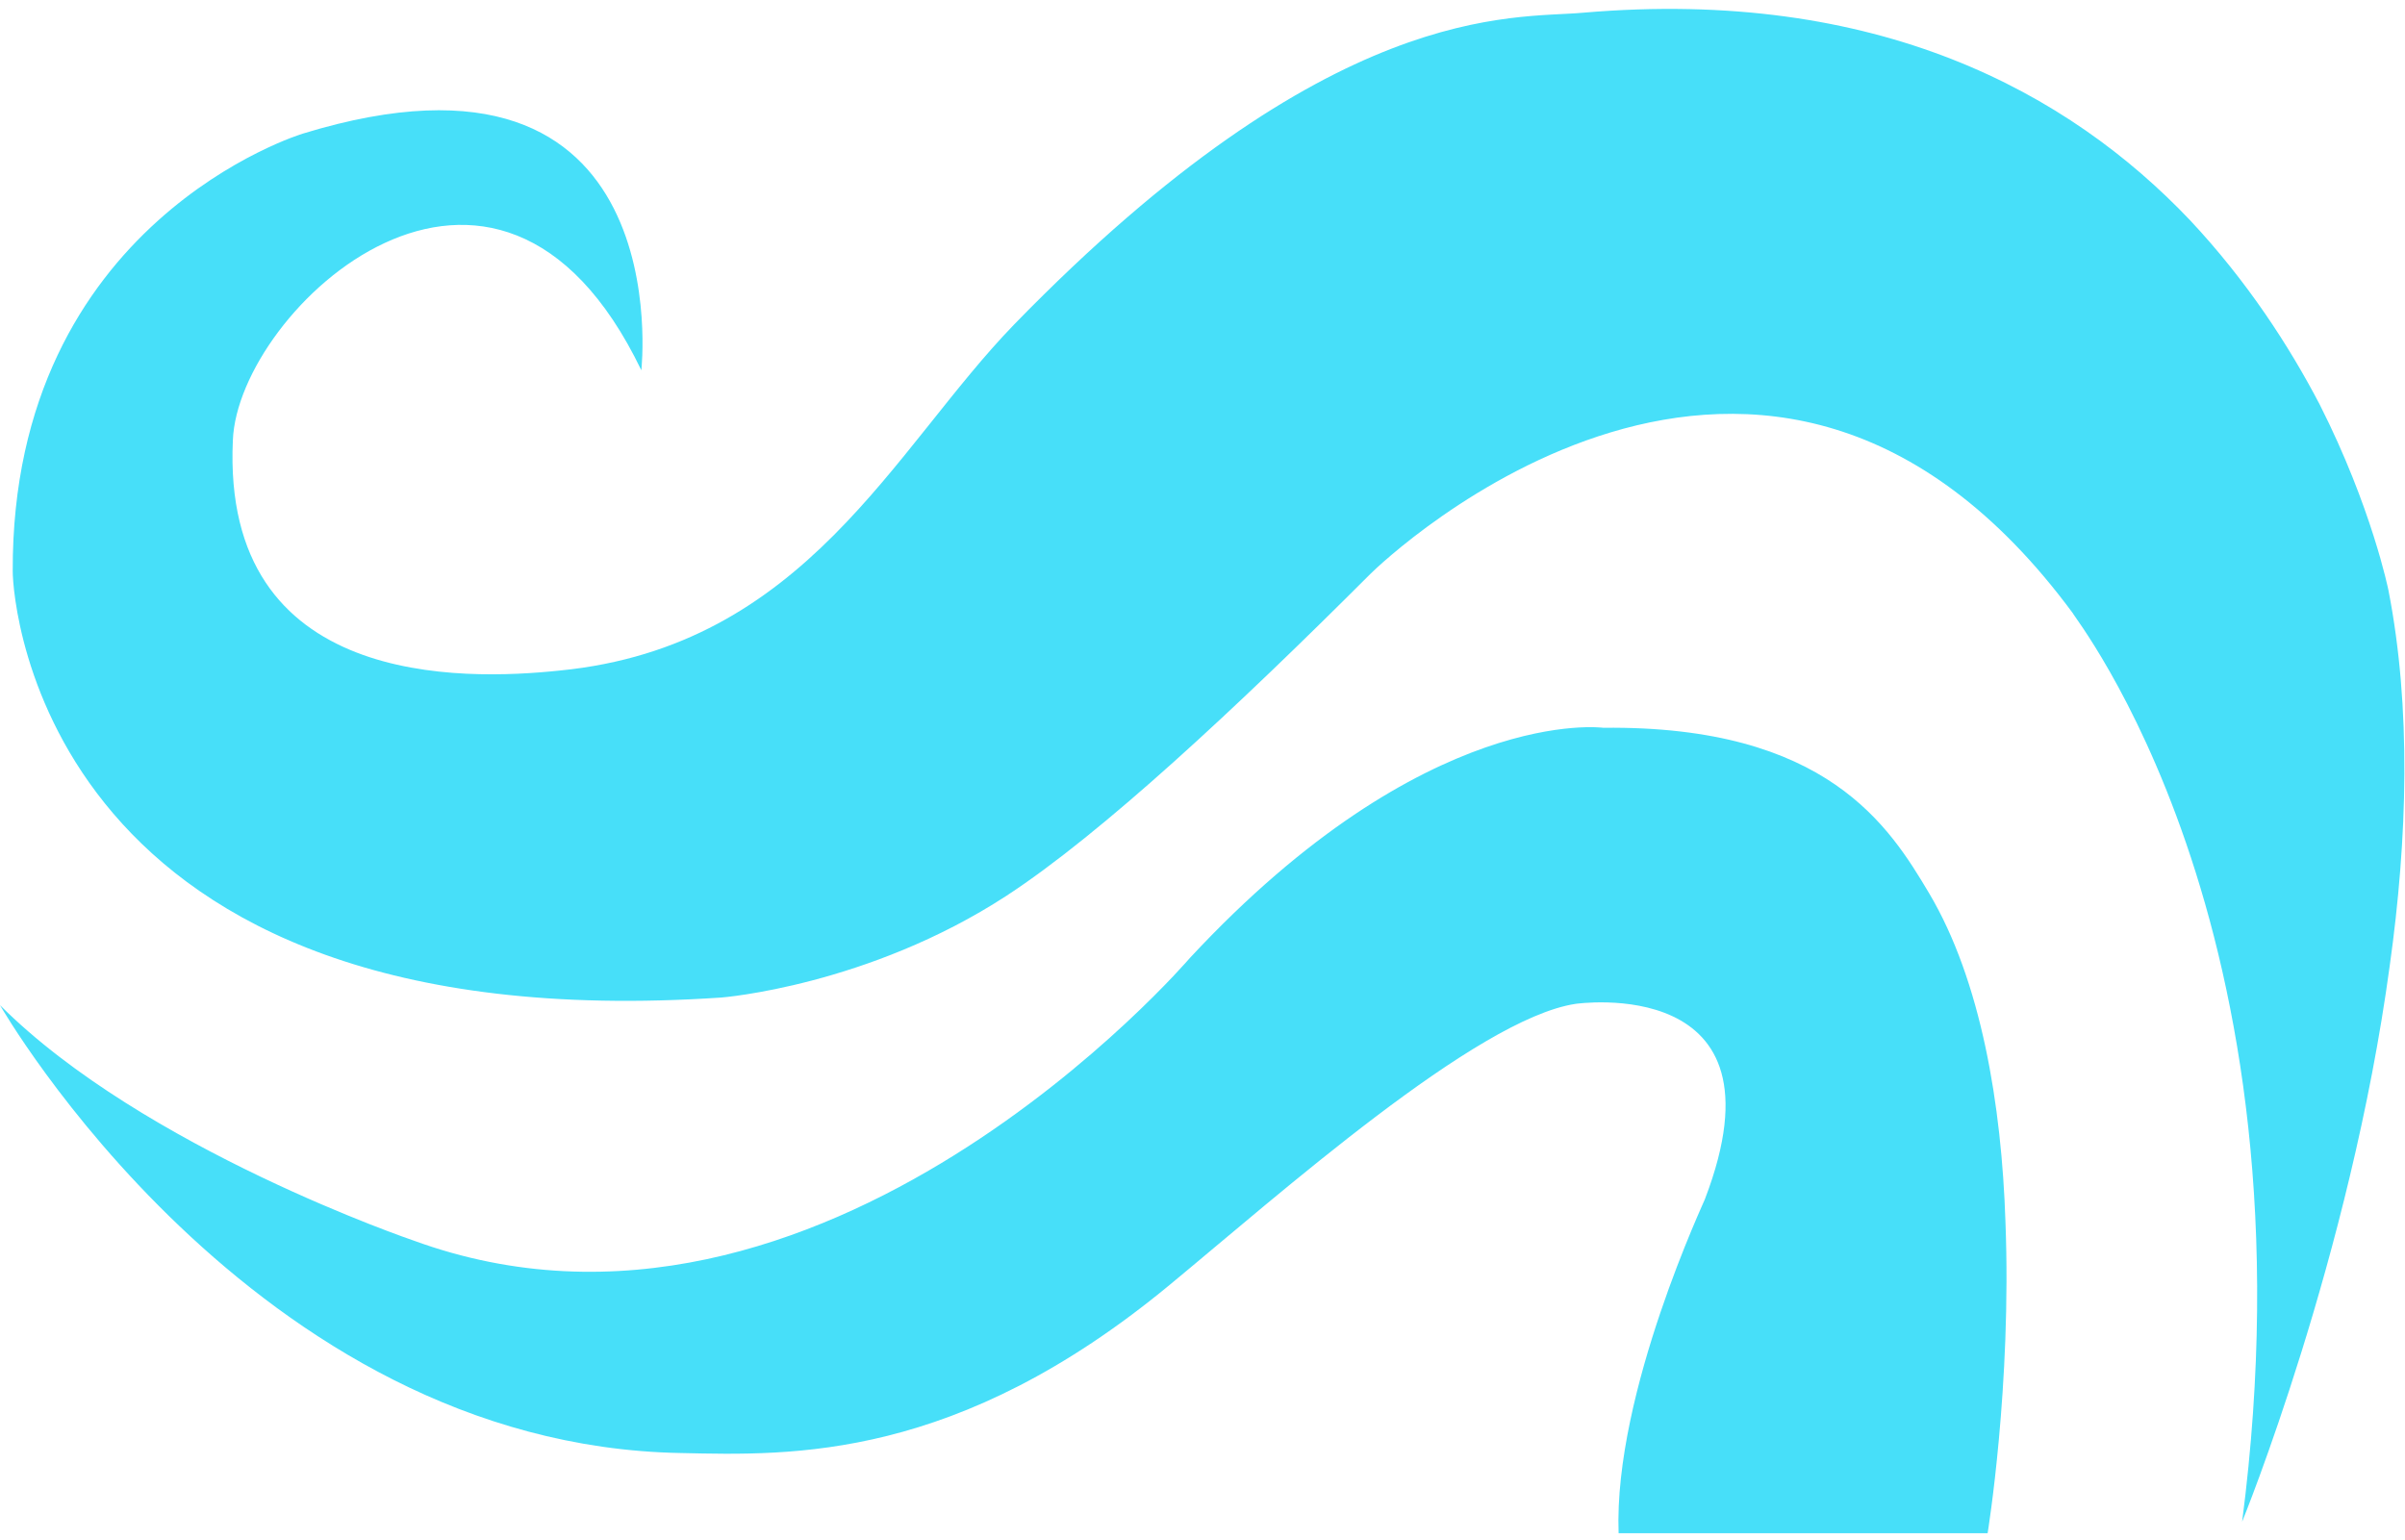 <svg width="189" height="121" viewBox="0 0 189 121" fill="none" xmlns="http://www.w3.org/2000/svg">
<path d="M127.2 120.5H156.2C156.2 120.5 158.1 108.9 157.6 96C157.3 86.9 155.7 77.1 151.6 70.2C148.5 65 143.6 57 126 57.2C126 57.2 112.1 55.3 93.5 75.3C93.5 75.3 64.5 109.2 32.5 97.5C32.5 97.5 11.3 90.3 0 79C0 79 19.8 113.6 53.5 114.2C62.3 114.4 75.2 114.8 91.9 101C100.5 93.9 116 80.1 123.8 78.9C123.8 78.9 140.8 76.4 134 94.2C134.1 94.1 126.8 109.4 127.2 120.5ZM176.2 119.6C176.2 119.6 184.7 98.8 187.8 75.9C189.2 65.9 189.5 55.6 187.7 46.4C187.7 46.4 186.4 39.9 182.3 31.8C179.9 27.2 176.6 22.1 172.1 17.3C162.6 7.3 147.6 -1 124.4 1C118.9 1.5 104.6 -0.1 79.7 25.5C70.2 35.3 63.3 50.8 44 52.7C36.4 53.5 17.4 54.1 18.3 34.6C18.7 24.3 39 5.4 50.4 29.1C50.4 29.1 53.5 1.4 23.8 10.5C23.8 10.5 0.9 17.4 1 44.9C1 47.4 3.5 82 56.7 78.4C56.7 78.4 68.2 77.5 79.1 70.4C86.6 65.5 97.2 55.6 107.7 45.1C108.7 44.1 138.7 15.4 162.9 48.2C162.8 48.3 182.3 72.5 176.2 119.6Z" fill="#47DFF9"/>
</svg>
